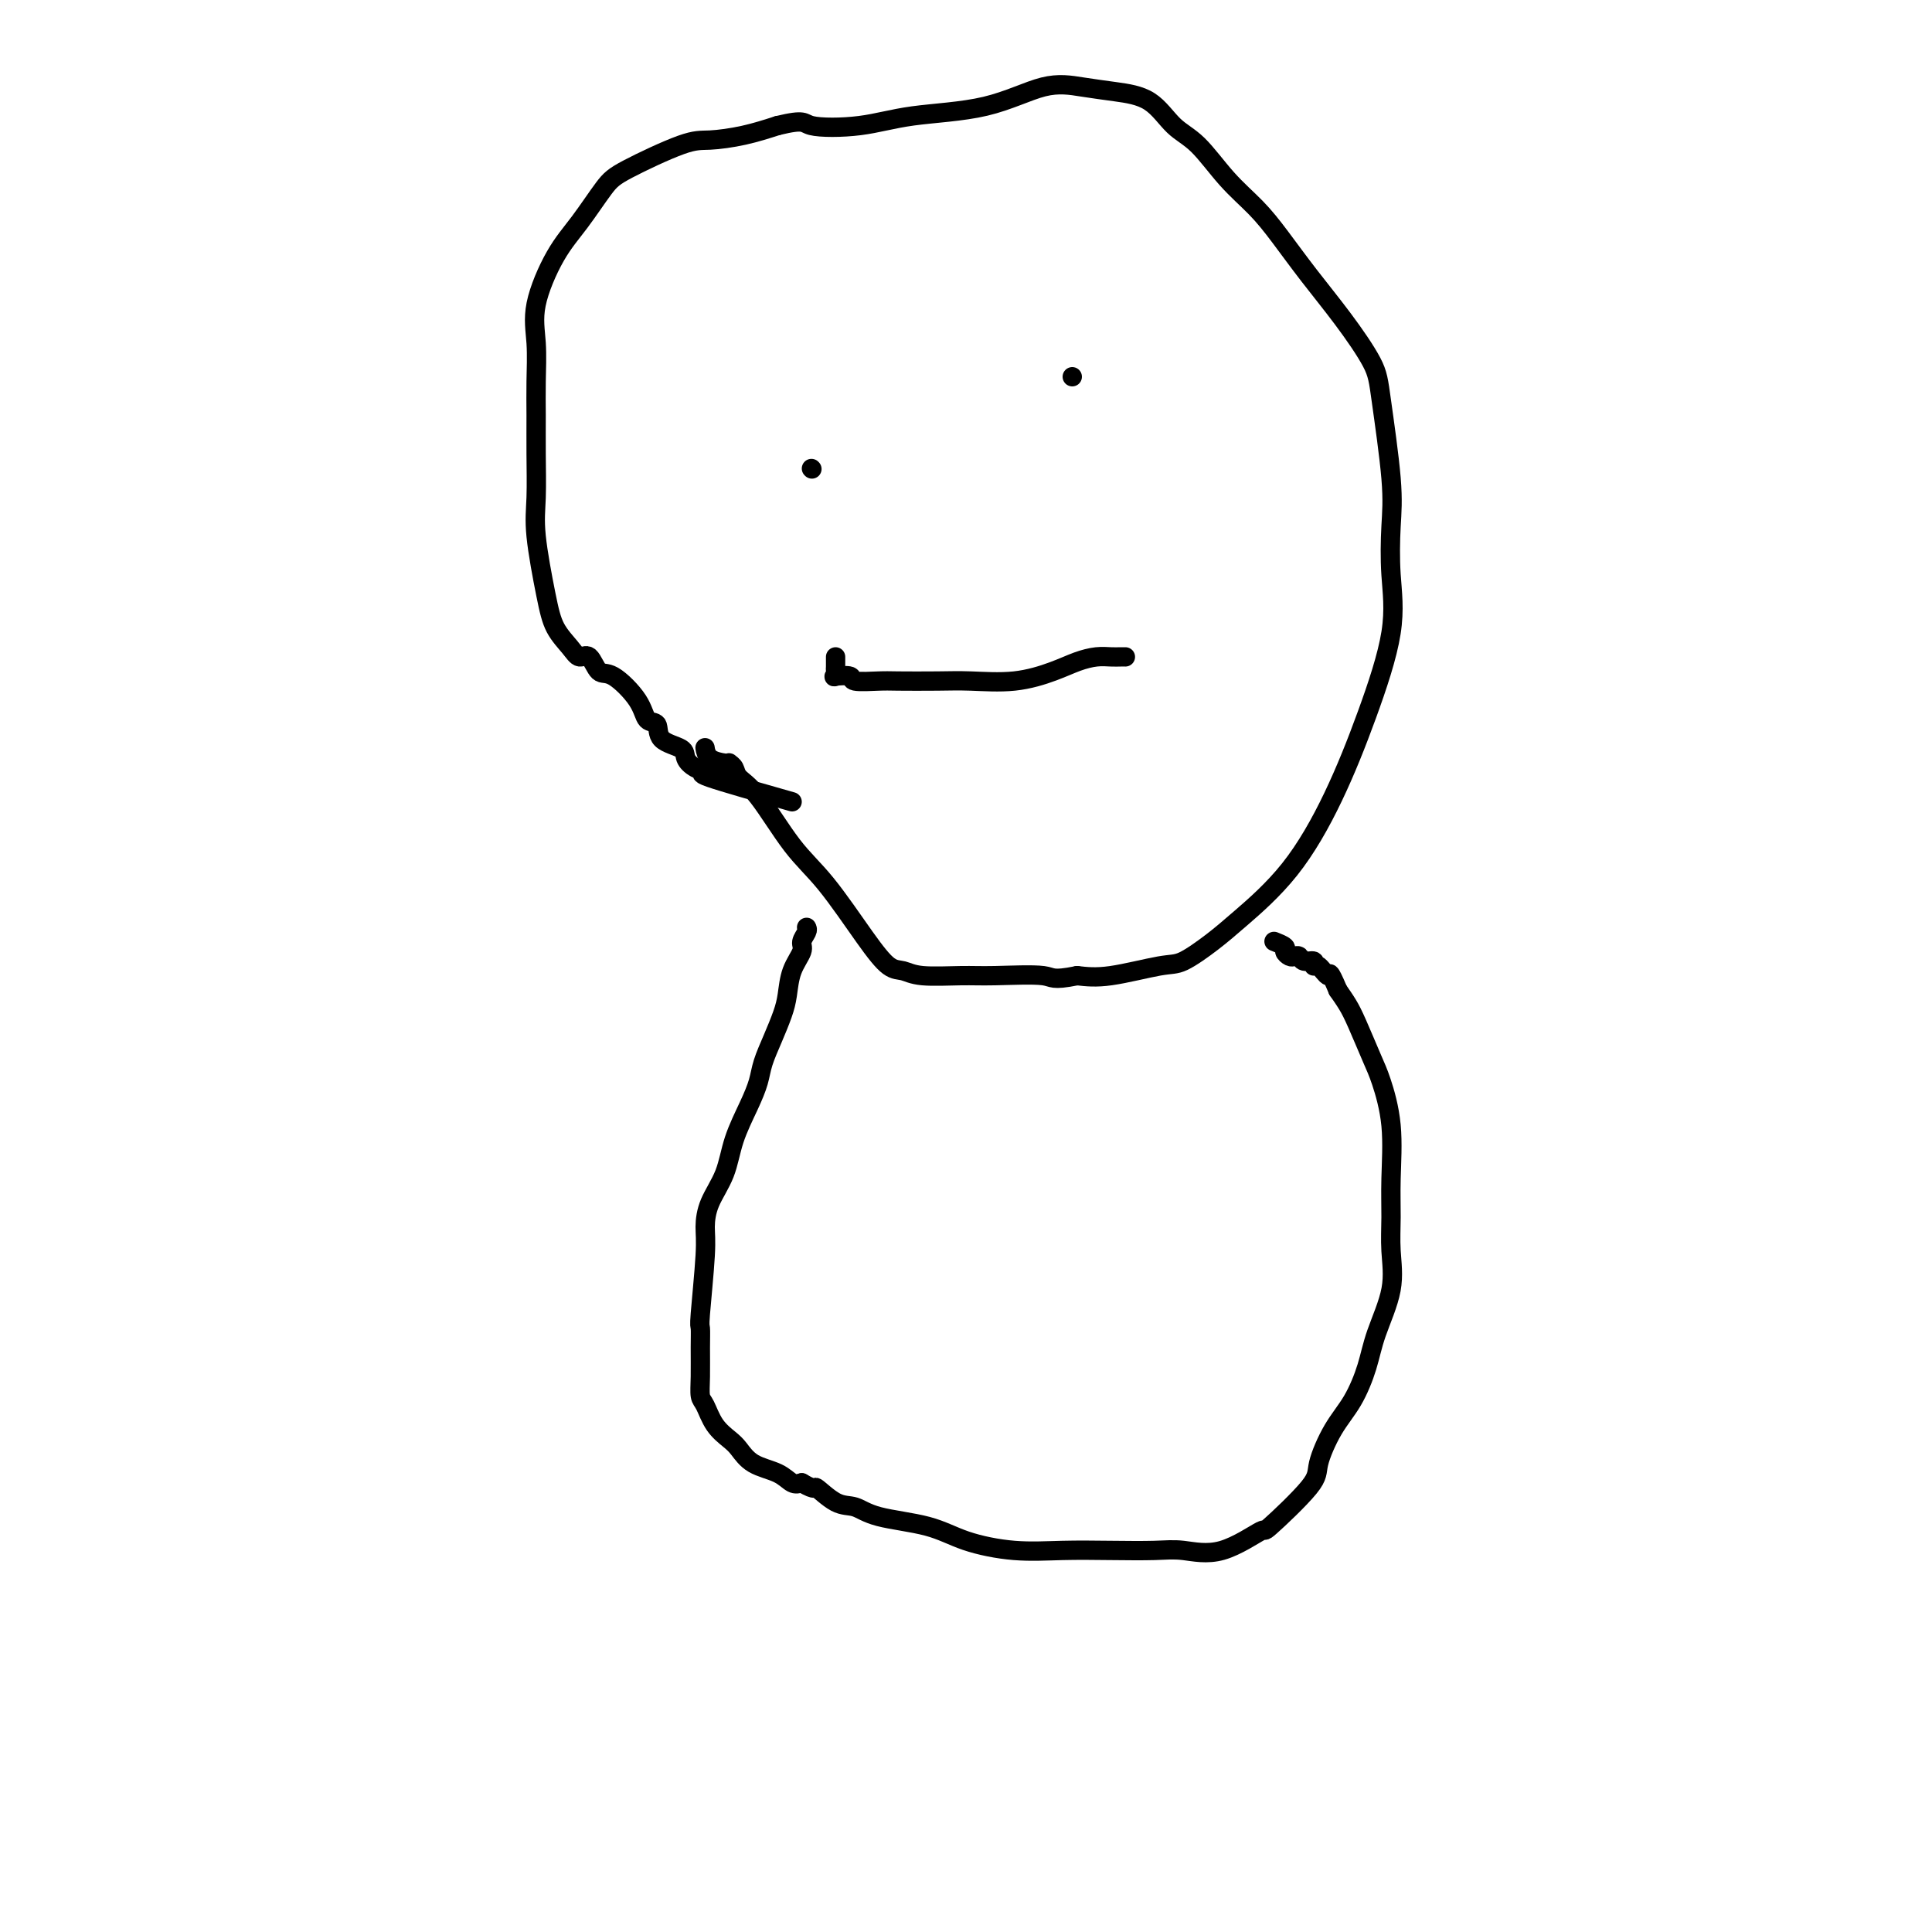 <svg viewBox='0 0 400 400' version='1.1' xmlns='http://www.w3.org/2000/svg' xmlns:xlink='http://www.w3.org/1999/xlink'><g fill='none' stroke='#000000' stroke-width='4' stroke-linecap='round' stroke-linejoin='round'><path d='M164,166c-7.116,-2.018 -14.232,-4.035 -17,-5c-2.768,-0.965 -1.187,-0.876 -1,-1c0.187,-0.124 -1.020,-0.461 -2,-1c-0.980,-0.539 -1.733,-1.280 -2,-2c-0.267,-0.720 -0.046,-1.418 -1,-2c-0.954,-0.582 -3.081,-1.046 -4,-2c-0.919,-0.954 -0.631,-2.396 -1,-3c-0.369,-0.604 -1.397,-0.370 -2,-1c-0.603,-0.630 -0.781,-2.125 -2,-4c-1.219,-1.875 -3.480,-4.129 -5,-5c-1.520,-0.871 -2.298,-0.360 -3,-1c-0.702,-0.640 -1.328,-2.432 -2,-3c-0.672,-0.568 -1.389,0.089 -2,0c-0.611,-0.089 -1.116,-0.925 -2,-2c-0.884,-1.075 -2.146,-2.388 -3,-4c-0.854,-1.612 -1.301,-3.521 -2,-7c-0.699,-3.479 -1.652,-8.528 -2,-12c-0.348,-3.472 -0.093,-5.368 0,-8c0.093,-2.632 0.022,-6.001 0,-9c-0.022,-2.999 0.005,-5.627 0,-8c-0.005,-2.373 -0.043,-4.491 0,-7c0.043,-2.509 0.168,-5.410 0,-8c-0.168,-2.590 -0.628,-4.868 0,-8c0.628,-3.132 2.345,-7.116 4,-10c1.655,-2.884 3.248,-4.667 5,-7c1.752,-2.333 3.663,-5.216 5,-7c1.337,-1.784 2.098,-2.470 5,-4c2.902,-1.530 7.943,-3.905 11,-5c3.057,-1.095 4.131,-0.910 6,-1c1.869,-0.090 4.534,-0.454 7,-1c2.466,-0.546 4.733,-1.273 7,-2'/><path d='M161,26c5.900,-1.421 5.149,-0.473 7,0c1.851,0.473 6.303,0.469 10,0c3.697,-0.469 6.639,-1.405 11,-2c4.361,-0.595 10.140,-0.850 15,-2c4.860,-1.150 8.802,-3.196 12,-4c3.198,-0.804 5.652,-0.368 8,0c2.348,0.368 4.590,0.666 7,1c2.410,0.334 4.986,0.703 7,2c2.014,1.297 3.464,3.523 5,5c1.536,1.477 3.157,2.205 5,4c1.843,1.795 3.908,4.657 6,7c2.092,2.343 4.210,4.167 6,6c1.790,1.833 3.252,3.677 5,6c1.748,2.323 3.782,5.126 6,8c2.218,2.874 4.619,5.818 7,9c2.381,3.182 4.742,6.601 6,9c1.258,2.399 1.412,3.777 2,8c0.588,4.223 1.608,11.290 2,16c0.392,4.710 0.156,7.064 0,10c-0.156,2.936 -0.231,6.455 0,10c0.231,3.545 0.768,7.116 0,12c-0.768,4.884 -2.843,11.081 -5,17c-2.157,5.919 -4.398,11.558 -7,17c-2.602,5.442 -5.565,10.686 -9,15c-3.435,4.314 -7.341,7.699 -10,10c-2.659,2.301 -4.072,3.517 -6,5c-1.928,1.483 -4.373,3.233 -6,4c-1.627,0.767 -2.438,0.553 -5,1c-2.562,0.447 -6.875,1.556 -10,2c-3.125,0.444 -5.063,0.222 -7,0'/><path d='M223,202c-5.393,1.082 -4.876,0.286 -7,0c-2.124,-0.286 -6.889,-0.063 -10,0c-3.111,0.063 -4.569,-0.035 -7,0c-2.431,0.035 -5.835,0.202 -8,0c-2.165,-0.202 -3.090,-0.771 -4,-1c-0.910,-0.229 -1.804,-0.116 -3,-1c-1.196,-0.884 -2.695,-2.764 -5,-6c-2.305,-3.236 -5.415,-7.826 -8,-11c-2.585,-3.174 -4.644,-4.931 -7,-8c-2.356,-3.069 -5.009,-7.449 -7,-10c-1.991,-2.551 -3.319,-3.271 -4,-4c-0.681,-0.729 -0.715,-1.465 -1,-2c-0.285,-0.535 -0.823,-0.869 -1,-1c-0.177,-0.131 0.005,-0.060 0,0c-0.005,0.060 -0.197,0.109 -1,0c-0.803,-0.109 -2.216,-0.375 -3,-1c-0.784,-0.625 -0.938,-1.607 -1,-2c-0.062,-0.393 -0.031,-0.196 0,0'/><path d='M168,97c0.000,0.000 0.100,0.100 0.1,0.1'/><path d='M222,78c0.000,0.000 0.000,0.000 0,0c0.000,0.000 0.000,0.000 0,0'/><path d='M173,136c0.007,0.762 0.013,1.524 0,2c-0.013,0.476 -0.046,0.667 0,1c0.046,0.333 0.173,0.807 0,1c-0.173,0.193 -0.644,0.104 0,0c0.644,-0.104 2.404,-0.224 3,0c0.596,0.224 0.028,0.792 1,1c0.972,0.208 3.485,0.057 5,0c1.515,-0.057 2.032,-0.021 4,0c1.968,0.021 5.387,0.027 8,0c2.613,-0.027 4.422,-0.088 7,0c2.578,0.088 5.926,0.325 9,0c3.074,-0.325 5.874,-1.211 8,-2c2.126,-0.789 3.579,-1.479 5,-2c1.421,-0.521 2.812,-0.872 4,-1c1.188,-0.128 2.174,-0.034 3,0c0.826,0.034 1.492,0.009 2,0c0.508,-0.009 0.860,-0.003 1,0c0.140,0.003 0.070,0.001 0,0'/><path d='M167,192c0.128,0.233 0.255,0.467 0,1c-0.255,0.533 -0.894,1.366 -1,2c-0.106,0.634 0.320,1.071 0,2c-0.320,0.929 -1.385,2.352 -2,4c-0.615,1.648 -0.780,3.521 -1,5c-0.220,1.479 -0.495,2.564 -1,4c-0.505,1.436 -1.242,3.225 -2,5c-0.758,1.775 -1.539,3.537 -2,5c-0.461,1.463 -0.603,2.627 -1,4c-0.397,1.373 -1.049,2.954 -2,5c-0.951,2.046 -2.201,4.555 -3,7c-0.799,2.445 -1.146,4.824 -2,7c-0.854,2.176 -2.215,4.150 -3,6c-0.785,1.850 -0.995,3.578 -1,5c-0.005,1.422 0.195,2.540 0,6c-0.195,3.460 -0.785,9.263 -1,12c-0.215,2.737 -0.055,2.408 0,3c0.055,0.592 0.006,2.104 0,4c-0.006,1.896 0.033,4.174 0,6c-0.033,1.826 -0.136,3.198 0,4c0.136,0.802 0.513,1.034 1,2c0.487,0.966 1.085,2.667 2,4c0.915,1.333 2.146,2.298 3,3c0.854,0.702 1.331,1.141 2,2c0.669,0.859 1.530,2.137 3,3c1.470,0.863 3.550,1.309 5,2c1.450,0.691 2.272,1.626 3,2c0.728,0.374 1.364,0.187 2,0'/><path d='M166,307c3.274,1.910 2.461,0.685 3,1c0.539,0.315 2.432,2.171 4,3c1.568,0.829 2.810,0.632 4,1c1.190,0.368 2.327,1.300 5,2c2.673,0.700 6.882,1.168 10,2c3.118,0.832 5.145,2.027 8,3c2.855,0.973 6.540,1.724 10,2c3.460,0.276 6.697,0.078 10,0c3.303,-0.078 6.673,-0.037 10,0c3.327,0.037 6.611,0.070 9,0c2.389,-0.070 3.884,-0.242 6,0c2.116,0.242 4.852,0.896 8,0c3.148,-0.896 6.708,-3.344 8,-4c1.292,-0.656 0.316,0.480 2,-1c1.684,-1.480 6.027,-5.577 8,-8c1.973,-2.423 1.577,-3.172 2,-5c0.423,-1.828 1.666,-4.734 3,-7c1.334,-2.266 2.760,-3.892 4,-6c1.240,-2.108 2.294,-4.697 3,-7c0.706,-2.303 1.064,-4.319 2,-7c0.936,-2.681 2.449,-6.026 3,-9c0.551,-2.974 0.142,-5.576 0,-8c-0.142,-2.424 -0.015,-4.669 0,-7c0.015,-2.331 -0.083,-4.749 0,-8c0.083,-3.251 0.346,-7.335 0,-11c-0.346,-3.665 -1.300,-6.910 -2,-9c-0.700,-2.090 -1.146,-3.024 -2,-5c-0.854,-1.976 -2.114,-4.994 -3,-7c-0.886,-2.006 -1.396,-3.002 -2,-4c-0.604,-0.998 -1.302,-1.999 -2,-3'/><path d='M277,205c-2.052,-4.885 -1.681,-3.098 -2,-3c-0.319,0.098 -1.328,-1.494 -2,-2c-0.672,-0.506 -1.006,0.074 -1,0c0.006,-0.074 0.353,-0.804 0,-1c-0.353,-0.196 -1.405,0.141 -2,0c-0.595,-0.141 -0.732,-0.758 -1,-1c-0.268,-0.242 -0.668,-0.107 -1,0c-0.332,0.107 -0.597,0.186 -1,0c-0.403,-0.186 -0.943,-0.638 -1,-1c-0.057,-0.362 0.369,-0.636 0,-1c-0.369,-0.364 -1.534,-0.818 -2,-1c-0.466,-0.182 -0.233,-0.091 0,0'/></g>
</svg>